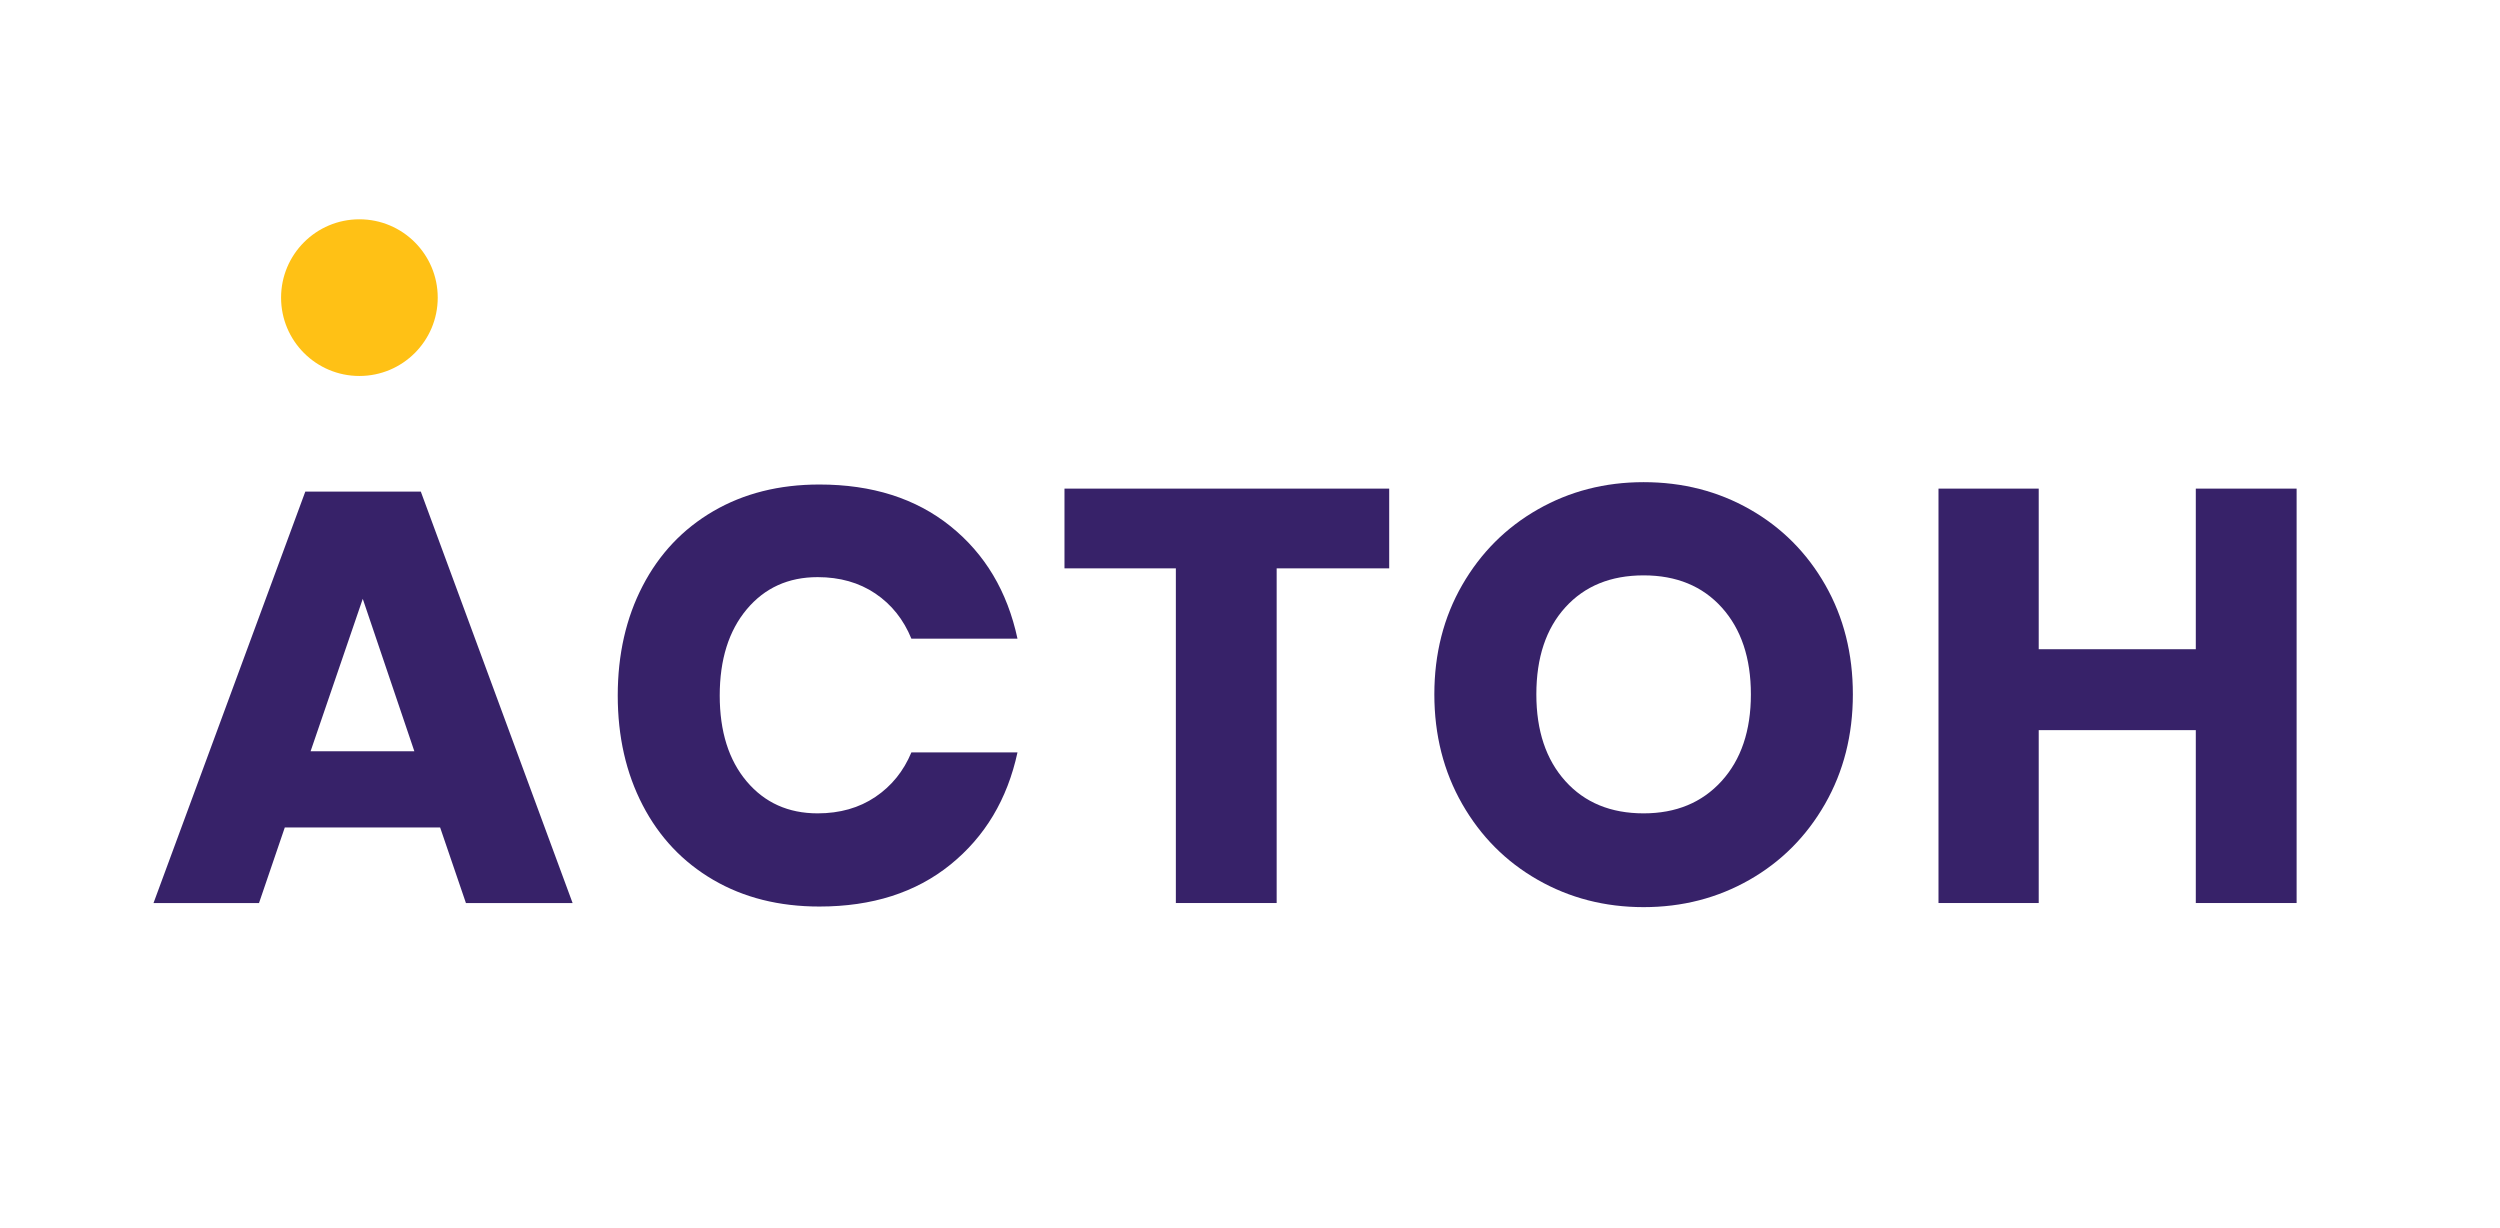 <svg width="228" height="112" viewBox="0 0 228 112" fill="none" xmlns="http://www.w3.org/2000/svg">
<g clip-path="url(#clip0_1250_5865)">
<path d="M39.921 27.145C39.921 31.09 36.724 34.289 32.776 34.289C28.831 34.289 25.634 31.09 25.634 27.145C25.634 23.199 28.831 20 32.776 20C36.724 20 39.921 23.199 39.921 27.145Z" fill="#FFC115"/>
<path d="M37.788 68.514L33.084 54.614L28.326 68.514H37.788ZM40.139 75.463H25.974L23.621 82.359H14L27.845 44.832H38.377L52.222 82.359H42.493L40.139 75.463Z" fill="#372269"/>
<path d="M86.675 47.984C89.828 50.515 91.87 53.935 92.795 58.249H83.119C82.406 56.502 81.312 55.129 79.832 54.13C78.353 53.134 76.598 52.635 74.569 52.635C71.895 52.635 69.739 53.615 68.098 55.575C66.46 57.535 65.639 60.154 65.639 63.433C65.639 66.712 66.46 69.322 68.098 71.264C69.739 73.207 71.895 74.178 74.569 74.178C76.598 74.178 78.353 73.679 79.832 72.681C81.312 71.684 82.406 70.329 83.119 68.619H92.795C91.87 72.895 89.828 76.306 86.675 78.856C83.521 81.405 79.539 82.676 74.727 82.676C71.055 82.676 67.831 81.867 65.052 80.245C62.272 78.623 60.124 76.351 58.61 73.428C57.094 70.506 56.338 67.174 56.338 63.433C56.338 59.689 57.094 56.359 58.61 53.437C60.124 50.515 62.272 48.243 65.052 46.621C67.831 45.001 71.055 44.188 74.727 44.188C79.539 44.188 83.521 45.453 86.675 47.984Z" fill="#372269"/>
<path d="M126.695 44.562V51.834H116.431V82.356H107.238V51.834H97.081V44.562H126.695Z" fill="#372269"/>
<path d="M142.761 55.387C140.996 57.329 140.115 59.976 140.115 63.326C140.115 66.64 140.996 69.277 142.761 71.237C144.525 73.197 146.903 74.178 149.897 74.178C152.854 74.178 155.224 73.197 157.007 71.237C158.788 69.277 159.681 66.64 159.681 63.326C159.681 60.011 158.796 57.373 157.034 55.413C155.269 53.453 152.891 52.474 149.897 52.474C146.903 52.474 144.525 53.444 142.761 55.387ZM159.599 46.459C162.503 48.116 164.794 50.416 166.469 53.355C168.144 56.295 168.981 59.619 168.981 63.326C168.981 67.033 168.134 70.363 166.442 73.322C164.749 76.281 162.45 78.587 159.546 80.244C156.64 81.901 153.425 82.731 149.897 82.731C146.37 82.731 143.152 81.901 140.248 80.244C137.342 78.587 135.045 76.281 133.352 73.322C131.66 70.363 130.812 67.033 130.812 63.326C130.812 59.619 131.66 56.295 133.352 53.355C135.045 50.416 137.342 48.116 140.248 46.459C143.152 44.802 146.37 43.973 149.897 43.973C153.459 43.973 156.695 44.802 159.599 46.459Z" fill="#372269"/>
<path d="M209.451 44.562V82.356H200.257V66.588H185.931V82.356H176.791V44.562H185.931V59.209H200.257V44.562H209.451Z" fill="#372269"/>
</g>
<defs>
<clipPath id="clip0_1250_5865">
<rect width="198" height="65.132" fill="white" transform="translate(14 20)"/>
</clipPath>
</defs>
</svg>
